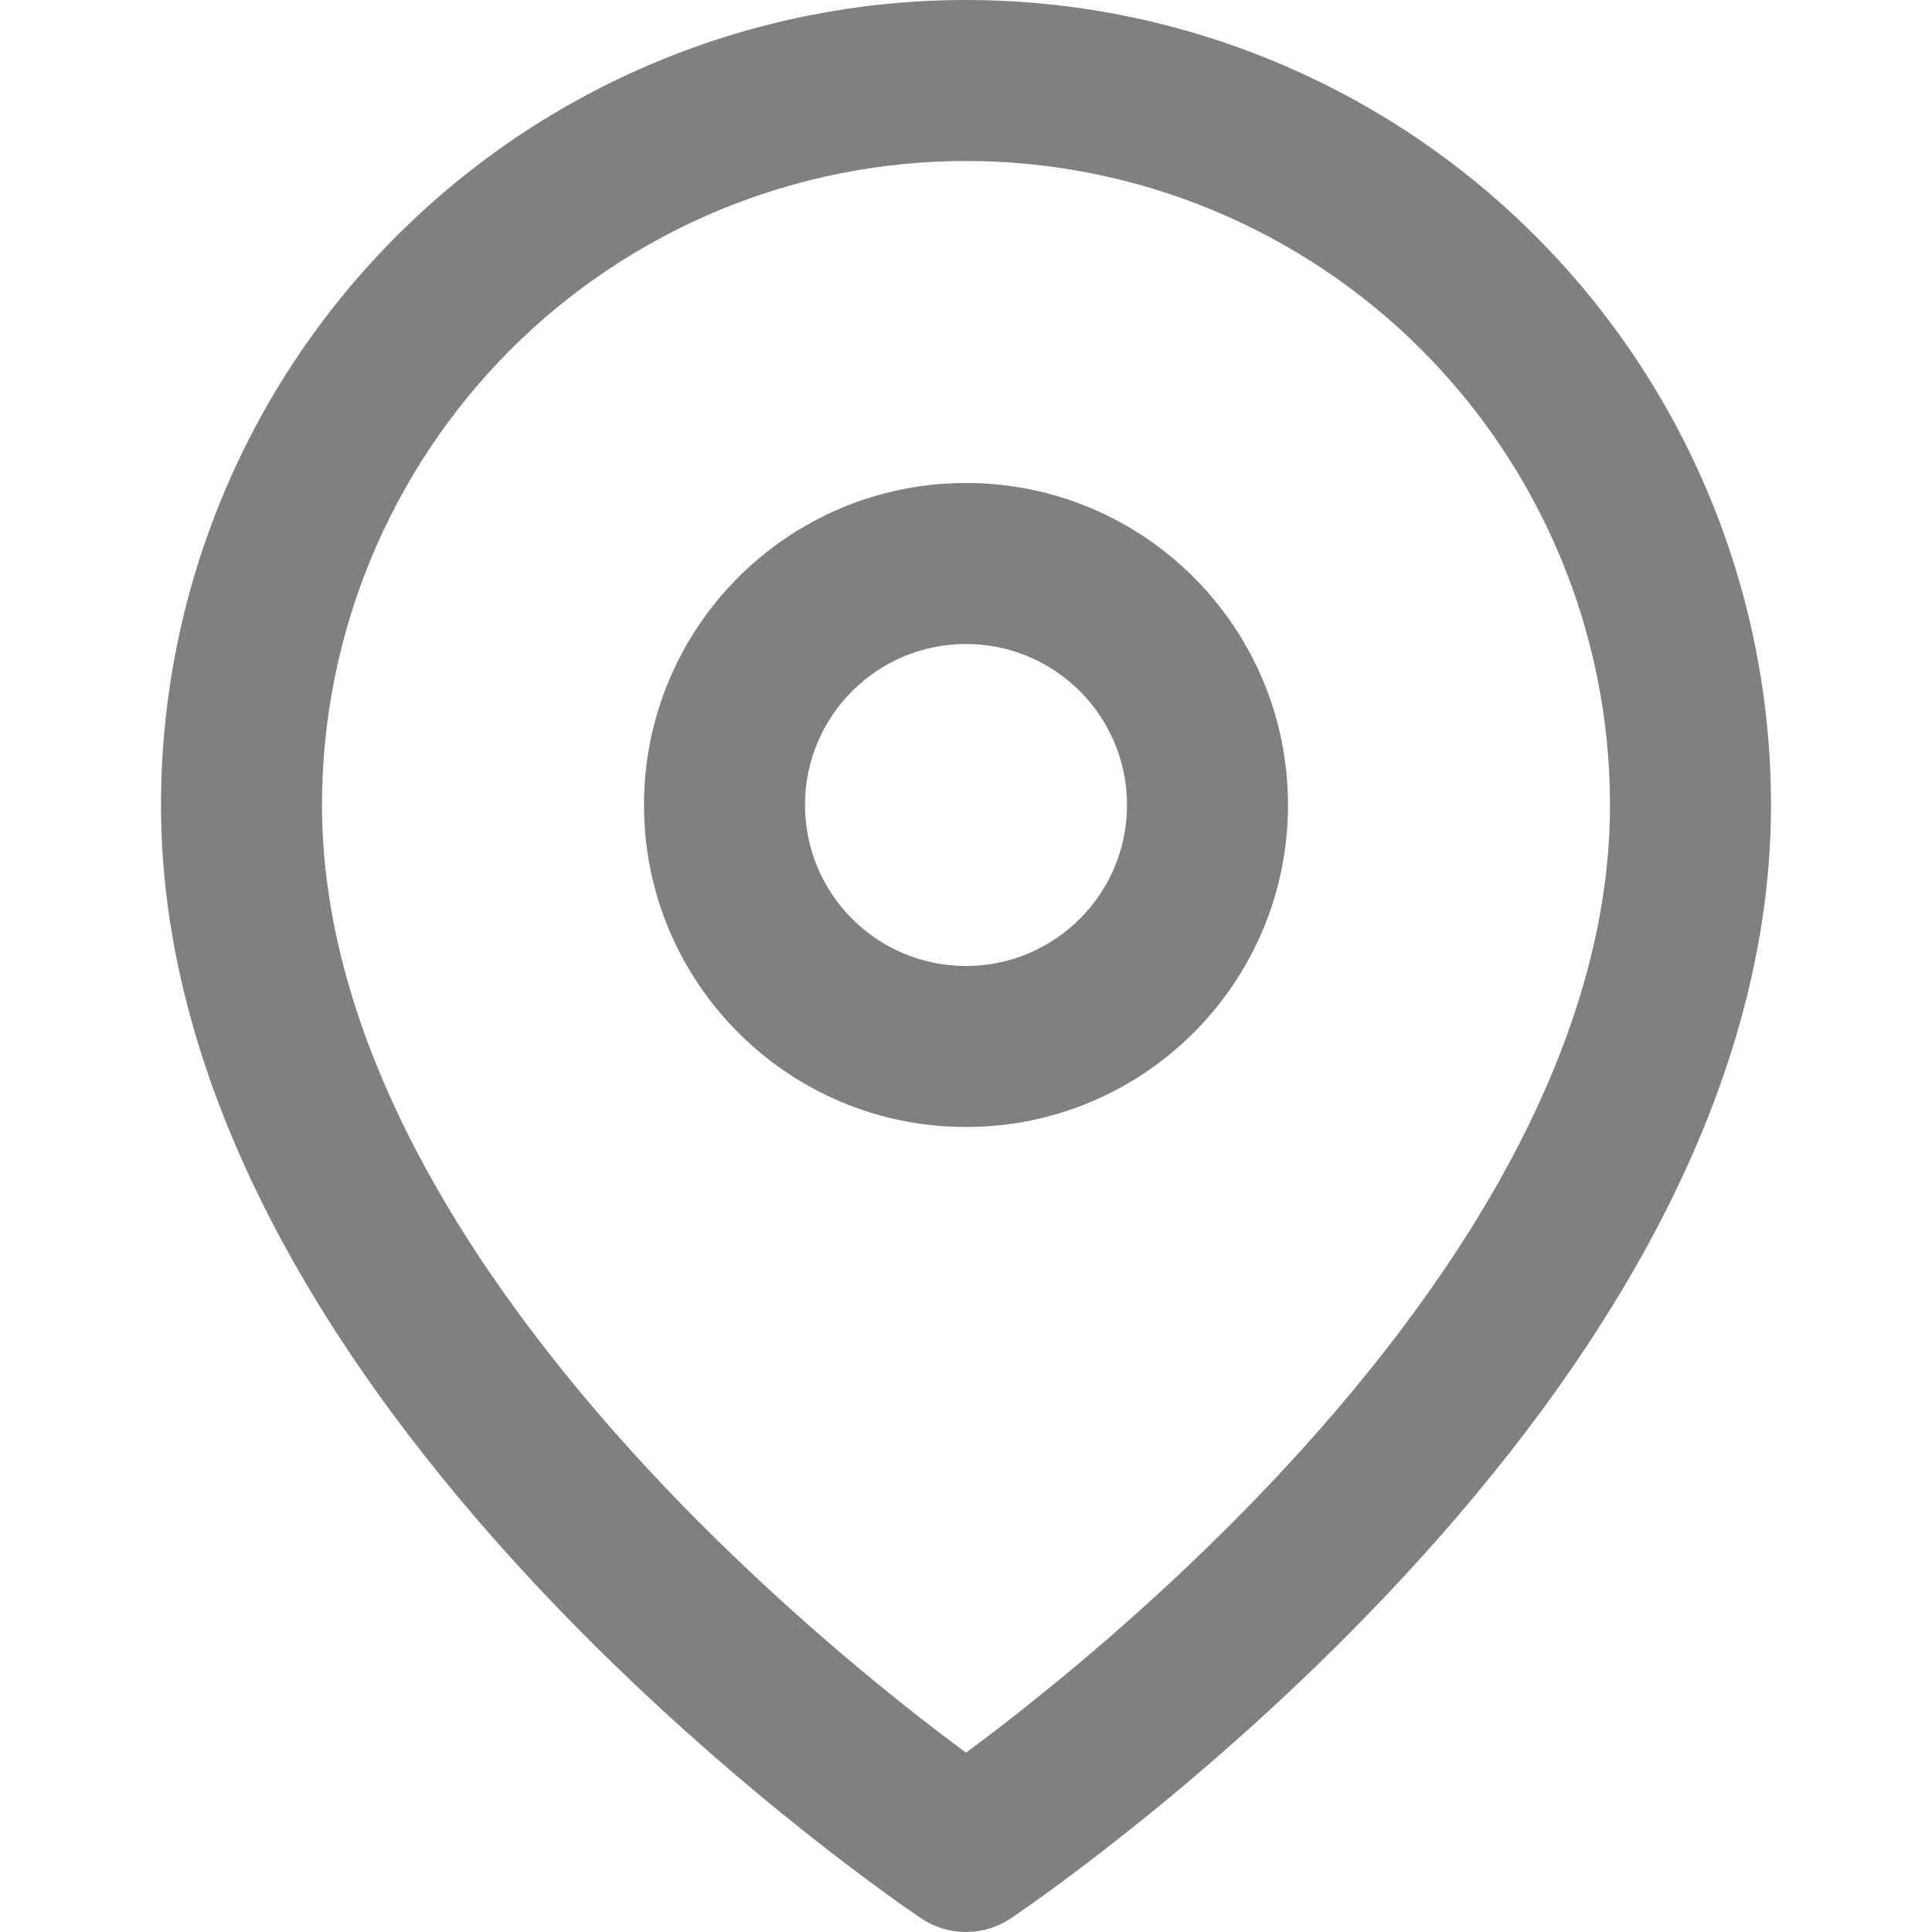 <?xml version="1.0" encoding="UTF-8"?> <svg xmlns="http://www.w3.org/2000/svg" viewBox="0 0 18.00 18.00" data-guides="{&quot;vertical&quot;:[],&quot;horizontal&quot;:[]}"><defs></defs><path fill="#808080" stroke="none" fill-opacity="1" stroke-width="1" stroke-opacity="1" id="tSvg17142c9e32b" title="Path 3" d="M4.757 3.257C5.883 2.132 7.409 1.5 9 1.5C10.591 1.5 12.117 2.132 13.242 3.257C14.368 4.383 15 5.909 15 7.5C15 9.823 13.488 12.078 11.83 13.828C11.017 14.686 10.201 15.389 9.587 15.878C9.359 16.06 9.16 16.211 9 16.329C8.84 16.211 8.641 16.06 8.412 15.878C7.799 15.389 6.983 14.686 6.169 13.828C4.512 12.078 3 9.823 3 7.5C3 5.909 3.632 4.383 4.757 3.257ZM8.584 17.873C8.584 17.874 8.584 17.874 9 17.25C8.861 17.458 8.723 17.666 8.584 17.874C8.836 18.042 9.164 18.042 9.416 17.874C9.277 17.666 9.139 17.458 9 17.25C9.416 17.874 9.416 17.874 9.416 17.873C9.416 17.873 9.417 17.873 9.417 17.873C9.417 17.873 9.418 17.872 9.418 17.872C9.42 17.871 9.422 17.87 9.424 17.869C9.429 17.865 9.435 17.861 9.441 17.857C9.455 17.847 9.476 17.833 9.503 17.814C9.556 17.778 9.633 17.724 9.729 17.654C9.922 17.515 10.195 17.311 10.522 17.051C11.174 16.532 12.045 15.782 12.919 14.859C14.636 13.047 16.5 10.426 16.5 7.5C16.5 5.511 15.71 3.603 14.303 2.197C12.897 0.79 10.989 0 9 0C7.011 0 5.103 0.79 3.697 2.197C2.29 3.603 1.5 5.511 1.5 7.5C1.5 10.426 3.363 13.047 5.08 14.859C5.954 15.782 6.826 16.532 7.478 17.051C7.805 17.311 8.078 17.515 8.271 17.654C8.367 17.724 8.444 17.778 8.497 17.814C8.524 17.833 8.544 17.847 8.559 17.857C8.565 17.861 8.57 17.865 8.576 17.869C8.578 17.87 8.58 17.871 8.581 17.872C8.582 17.872 8.582 17.873 8.583 17.873C8.583 17.873 8.583 17.873 8.584 17.873ZM7.5 7.5C7.5 6.671 8.171 6 9 6C9.828 6 10.5 6.671 10.5 7.5C10.5 8.328 9.828 9 9 9C8.171 9 7.5 8.328 7.5 7.5ZM9 4.5C7.343 4.5 6 5.843 6 7.5C6 9.157 7.343 10.5 9 10.5C10.657 10.5 12 9.157 12 7.5C12 5.843 10.657 4.5 9 4.5Z"></path></svg> 